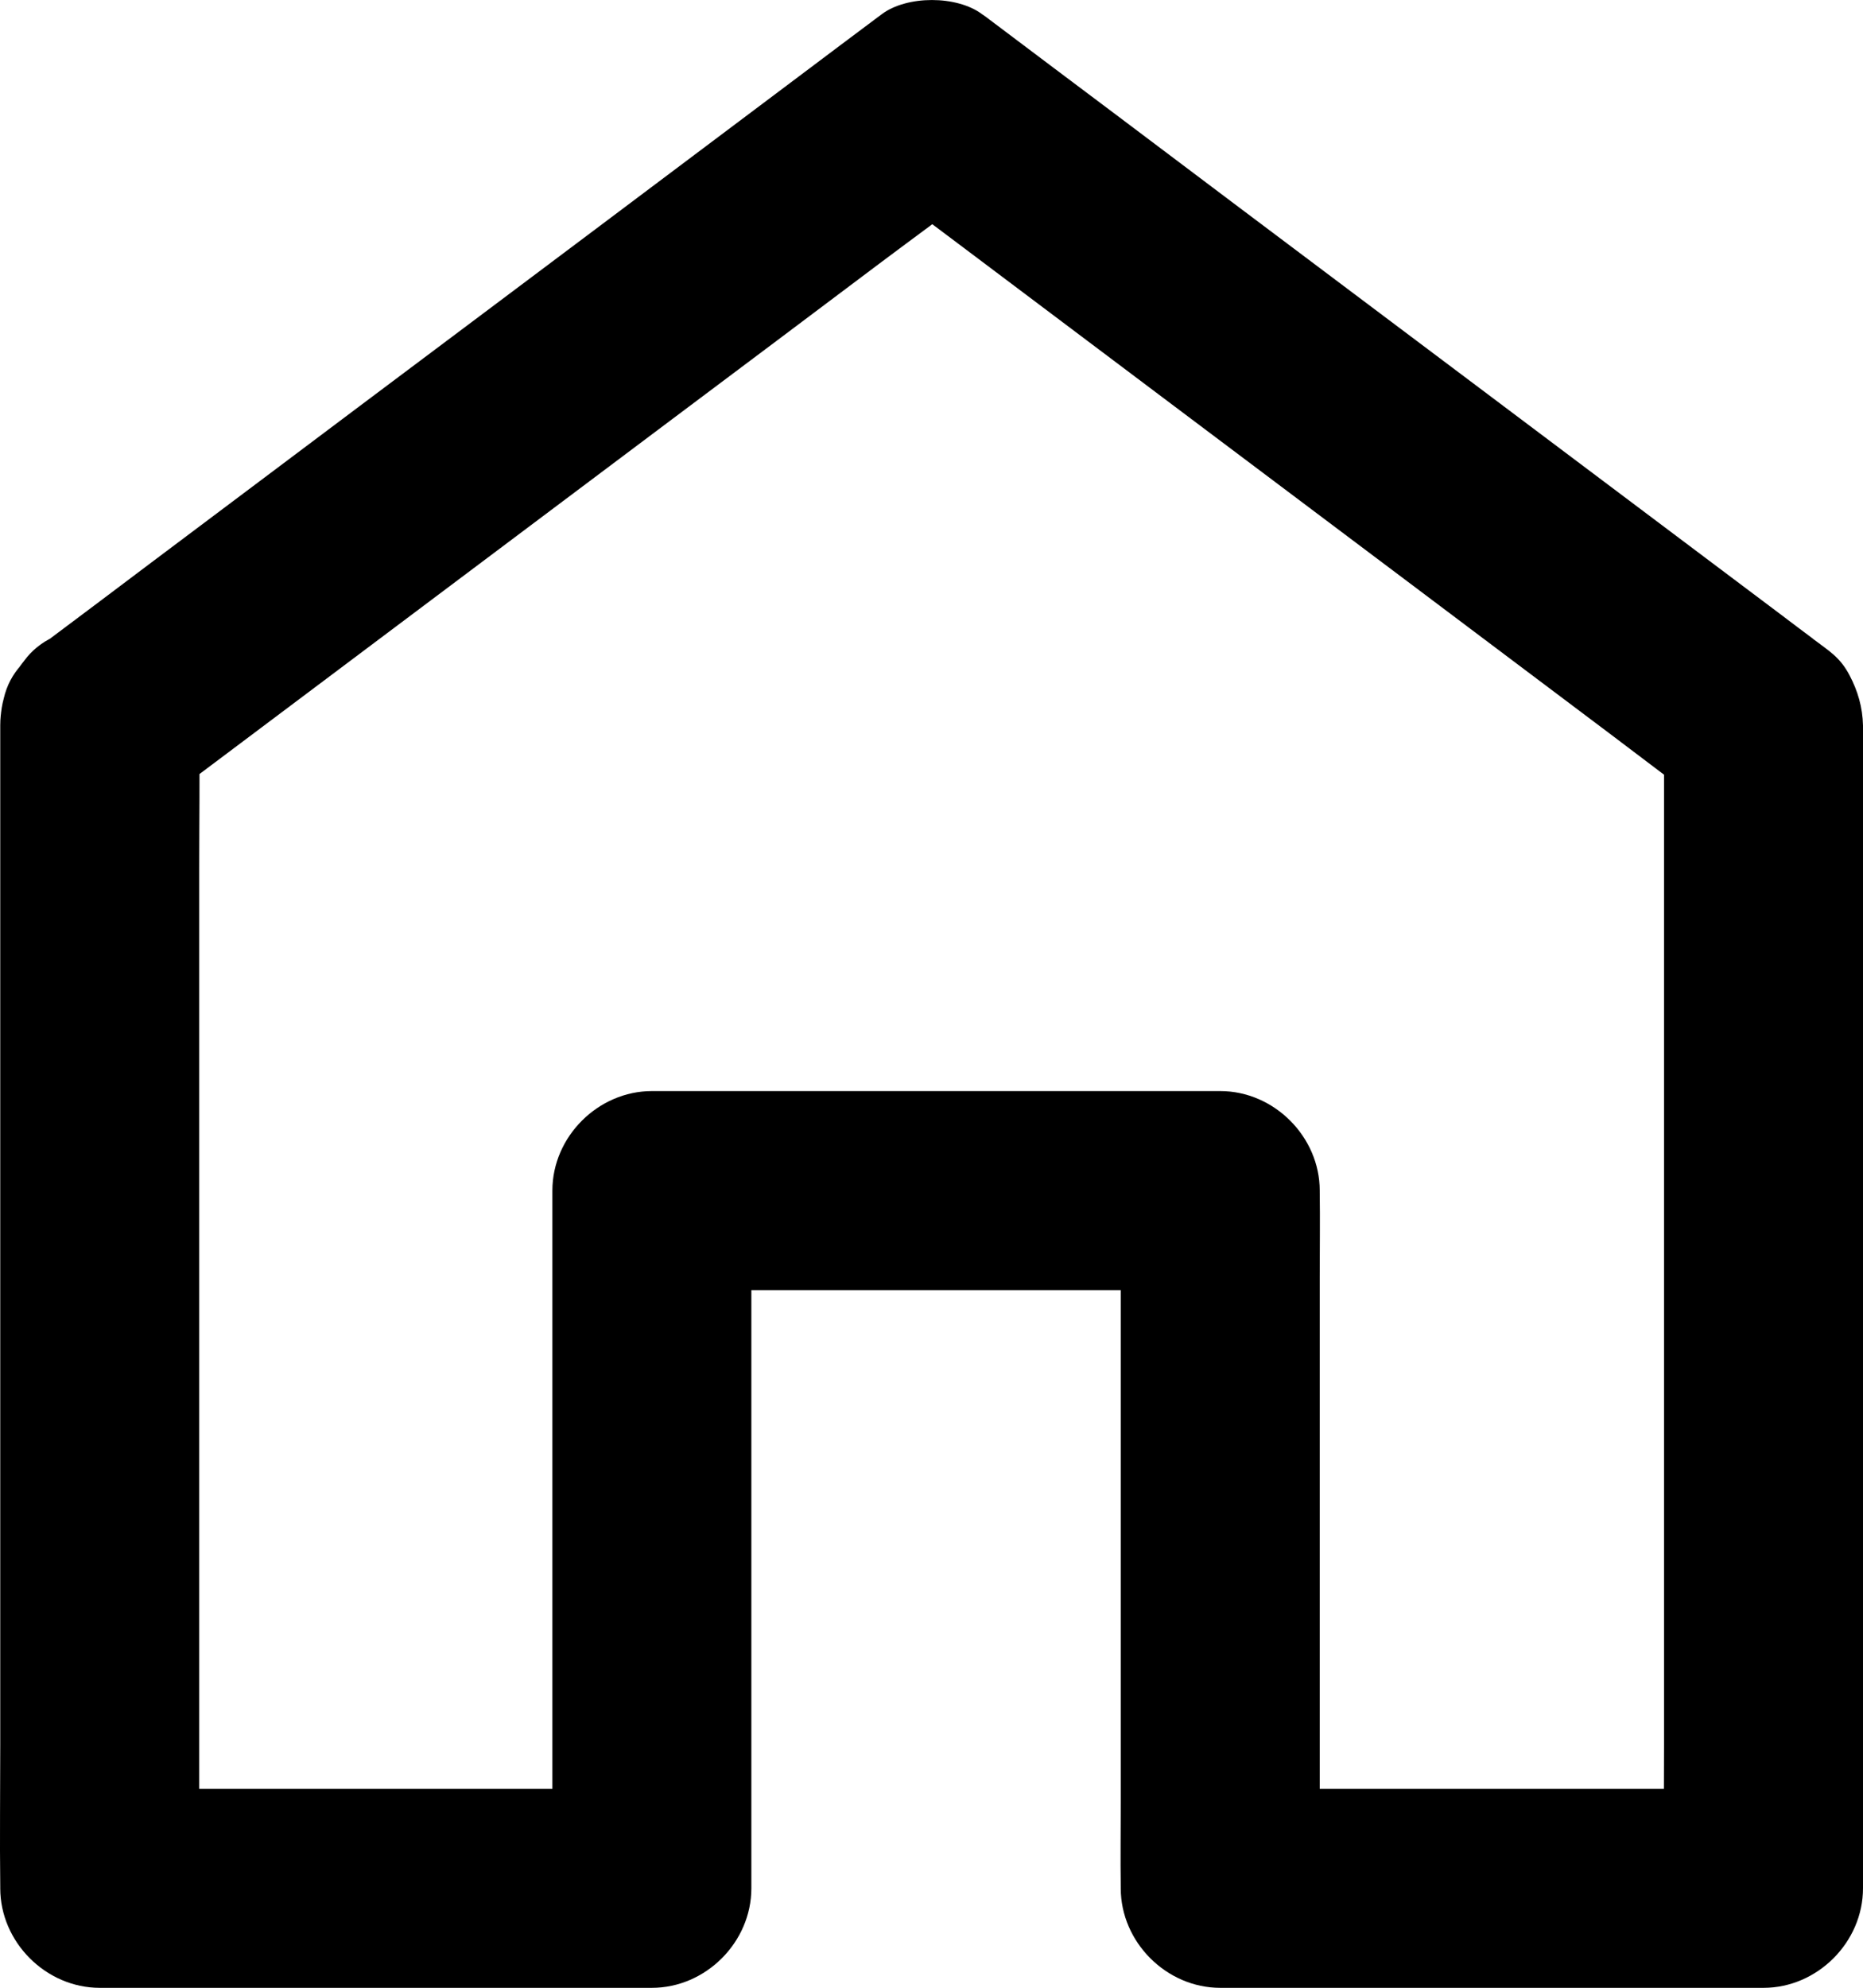 <?xml version="1.0" encoding="UTF-8"?>
<svg width="22.499px" height="24px" viewBox="0 0 22.499 24" version="1.1" xmlns="http://www.w3.org/2000/svg" xmlns:xlink="http://www.w3.org/1999/xlink">
    <title>home</title>
    <g id="Page-1" stroke="none" stroke-width="1" fill="none" fill-rule="evenodd">
        <g id="02---List" transform="translate(-102, -249)" fill="#000000" fill-rule="nonzero">
            <g id="home" transform="translate(102, 249)">
                <path d="M1.81,9.795 C2.144,9.545 2.478,9.293 2.812,9.043 C3.611,8.443 4.409,7.844 5.21,7.243 C6.181,6.515 7.149,5.787 8.12,5.059 C8.957,4.433 9.791,3.805 10.627,3.177 C11.033,2.872 11.446,2.574 11.846,2.262 C11.851,2.257 11.858,2.253 11.863,2.251 L10.65,2.251 C10.985,2.5 11.318,2.752 11.652,3.002 C12.45,3.603 13.247,4.202 14.047,4.803 C15.015,5.531 15.984,6.259 16.952,6.986 C17.786,7.613 18.62,8.241 19.456,8.869 C19.862,9.174 20.263,9.484 20.675,9.784 C20.68,9.788 20.686,9.793 20.692,9.795 C20.492,9.449 20.296,9.103 20.096,8.757 L20.096,10.158 L20.096,13.521 L20.096,17.572 L20.096,21.073 C20.096,21.64 20.089,22.207 20.096,22.774 L20.096,22.798 C20.498,22.397 20.896,21.999 21.298,21.597 L19.079,21.597 L15.547,21.597 L14.737,21.597 C15.138,21.999 15.536,22.397 15.938,22.798 L15.938,21.964 L15.938,19.946 L15.938,17.516 L15.938,15.415 C15.938,15.074 15.943,14.733 15.938,14.389 L15.938,14.374 C15.938,13.726 15.388,13.173 14.737,13.173 L12.403,13.173 L8.717,13.173 L7.873,13.173 C7.224,13.173 6.671,13.723 6.671,14.374 L6.671,15.209 L6.671,17.227 L6.671,19.657 L6.671,21.757 C6.671,22.099 6.664,22.44 6.671,22.784 L6.671,22.798 L7.873,21.597 L5.612,21.597 L2.027,21.597 L1.205,21.597 C1.607,21.999 2.005,22.397 2.406,22.798 L2.406,21.397 L2.406,18.035 L2.406,13.983 L2.406,10.482 C2.406,9.915 2.414,9.348 2.406,8.781 L2.406,8.757 C2.406,8.449 2.272,8.125 2.056,7.906 C1.847,7.698 1.506,7.541 1.205,7.555 C0.895,7.57 0.572,7.671 0.354,7.906 C0.138,8.142 0.003,8.43 0.003,8.757 L0.003,10.158 L0.003,13.521 L0.003,17.572 L0.003,21.073 C0.003,21.64 -0.004,22.207 0.003,22.774 L0.003,22.798 C0.003,23.447 0.553,24 1.205,24 L3.466,24 L7.051,24 L7.873,24 C8.522,24 9.074,23.45 9.074,22.798 L9.074,21.964 L9.074,19.946 L9.074,17.516 L9.074,15.415 C9.074,15.074 9.082,14.733 9.074,14.389 L9.074,14.374 C8.672,14.776 8.275,15.174 7.873,15.576 L10.207,15.576 L13.893,15.576 L14.737,15.576 L13.535,14.374 L13.535,15.209 L13.535,17.227 L13.535,19.657 L13.535,21.757 C13.535,22.099 13.53,22.44 13.535,22.784 L13.535,22.798 C13.535,23.447 14.085,24 14.737,24 L16.955,24 L20.487,24 L21.298,24 C21.947,24 22.499,23.45 22.499,22.798 L22.499,21.525 L22.499,18.433 L22.499,14.596 L22.499,11.076 L22.499,8.972 L22.499,8.788 L22.499,8.759 C22.494,8.54 22.437,8.344 22.336,8.152 C22.222,7.935 22.091,7.861 21.903,7.719 C21.901,7.717 21.896,7.714 21.894,7.711 C21.761,7.613 21.629,7.511 21.498,7.413 C20.786,6.877 20.075,6.344 19.362,5.808 C18.36,5.056 17.358,4.301 16.355,3.549 C15.408,2.838 14.462,2.127 13.515,1.413 C12.988,1.017 12.462,0.623 11.936,0.226 C11.912,0.207 11.888,0.19 11.861,0.172 C11.556,-0.057 10.953,-0.057 10.648,0.172 C10.314,0.421 9.98,0.673 9.647,0.923 C8.847,1.524 8.049,2.123 7.249,2.724 C6.278,3.452 5.309,4.18 4.338,4.907 C3.502,5.534 2.668,6.162 1.831,6.789 C1.426,7.095 1.019,7.4 0.612,7.705 C0.608,7.709 0.601,7.714 0.595,7.716 C0.456,7.791 0.343,7.894 0.259,8.026 C0.153,8.141 0.081,8.277 0.045,8.434 C-0.034,8.723 0.002,9.105 0.165,9.359 C0.331,9.616 0.577,9.842 0.884,9.912 C1.179,9.982 1.557,9.985 1.81,9.795 L1.81,9.795 Z" id="Path"></path>
            </g>
        </g>
    </g>
</svg>